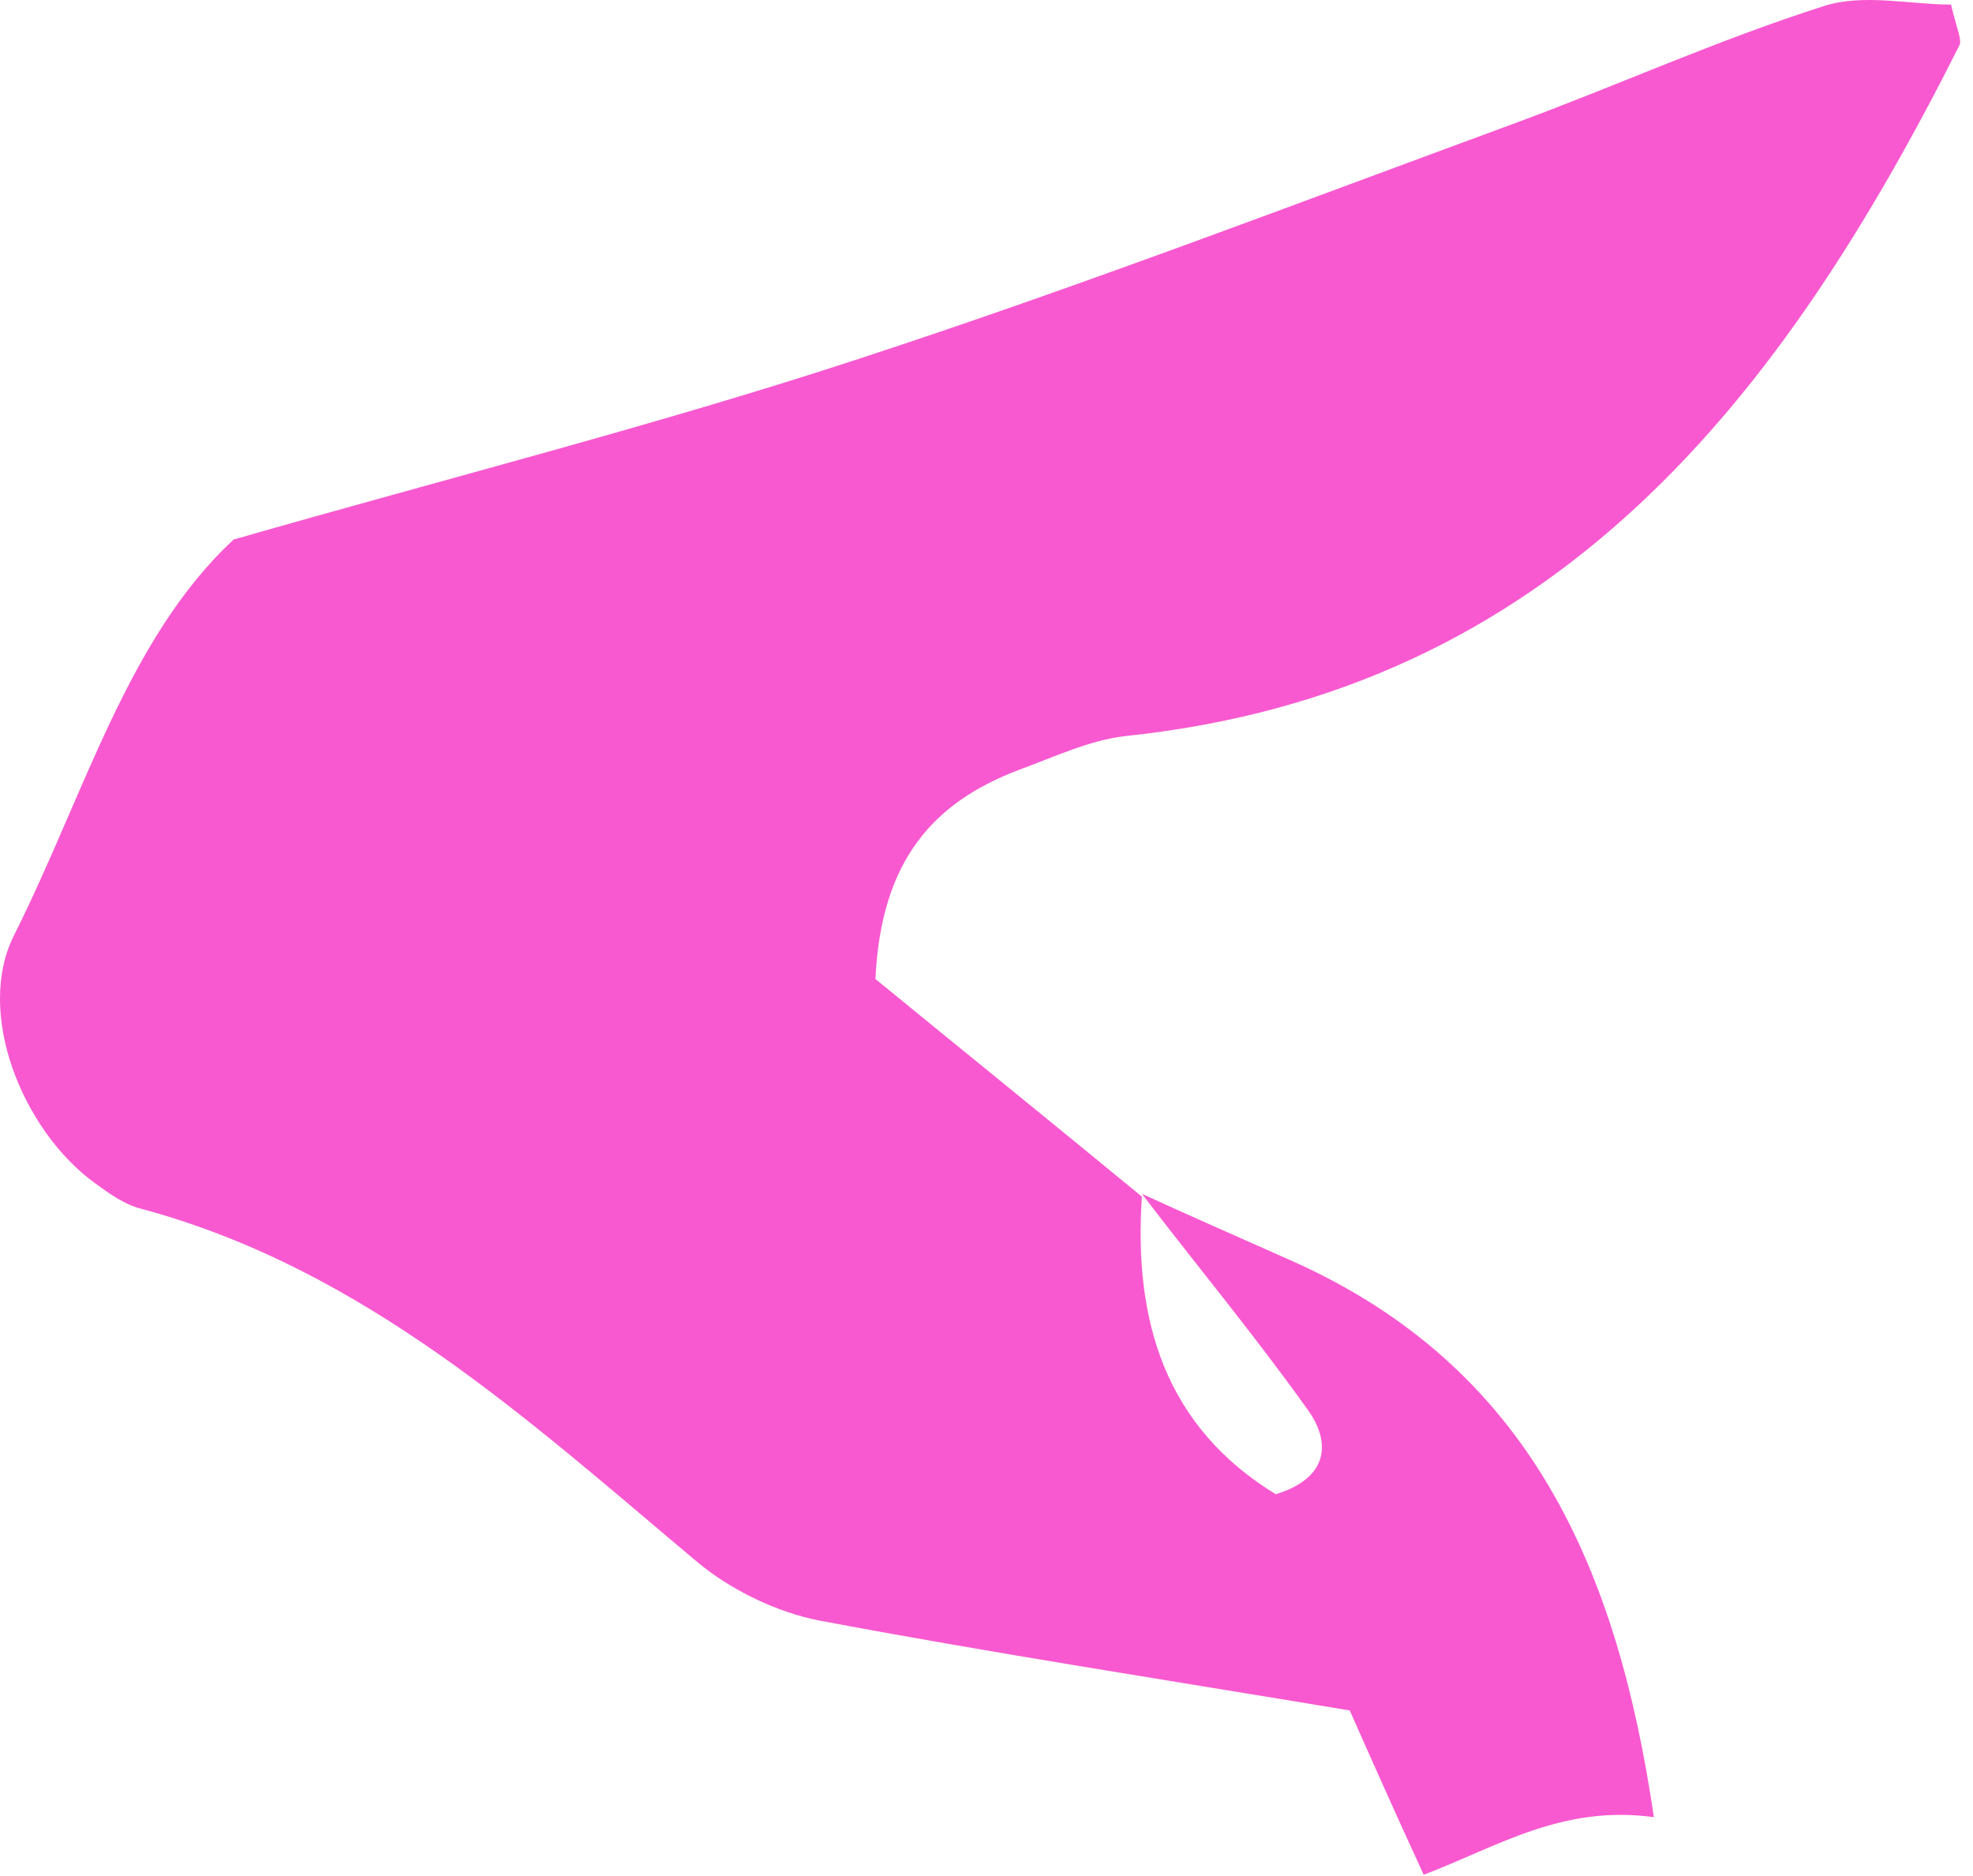 <?xml version="1.0" encoding="UTF-8"?> <svg xmlns="http://www.w3.org/2000/svg" width="61" height="58" viewBox="0 0 61 58" fill="none"><path d="M35.304 36.995C32.457 34.651 29.61 32.35 27.066 30.267C27.238 26.577 28.877 24.797 31.508 23.799C32.586 23.408 33.665 22.887 34.786 22.757C48.114 21.368 55.102 12.296 60.58 1.401C60.666 1.227 60.493 0.88 60.321 0.142C59.07 0.142 57.603 -0.205 56.396 0.186C53.118 1.227 49.969 2.66 46.777 3.832C40.048 6.306 33.363 8.867 26.591 11.081C20.38 13.121 14.039 14.727 7.224 16.68C3.946 19.719 2.609 24.58 0.452 28.877C-0.798 31.308 0.711 34.954 2.911 36.56C3.386 36.908 3.86 37.255 4.421 37.385C11.279 39.252 16.325 43.896 21.544 48.28C22.579 49.148 24.003 49.843 25.34 50.103C30.645 51.102 35.994 51.926 41.731 52.881C42.421 54.444 43.197 56.18 44.017 57.96C46.303 57.092 48.287 55.79 51.133 56.18C50.012 48.541 47.338 42.29 39.962 38.991C38.409 38.297 36.813 37.602 35.304 36.908C37.029 39.165 38.798 41.292 40.437 43.592C41.127 44.547 41.127 45.676 39.444 46.197C36.037 44.113 35.045 40.858 35.304 36.995Z" fill="#F859D0"></path></svg> 
